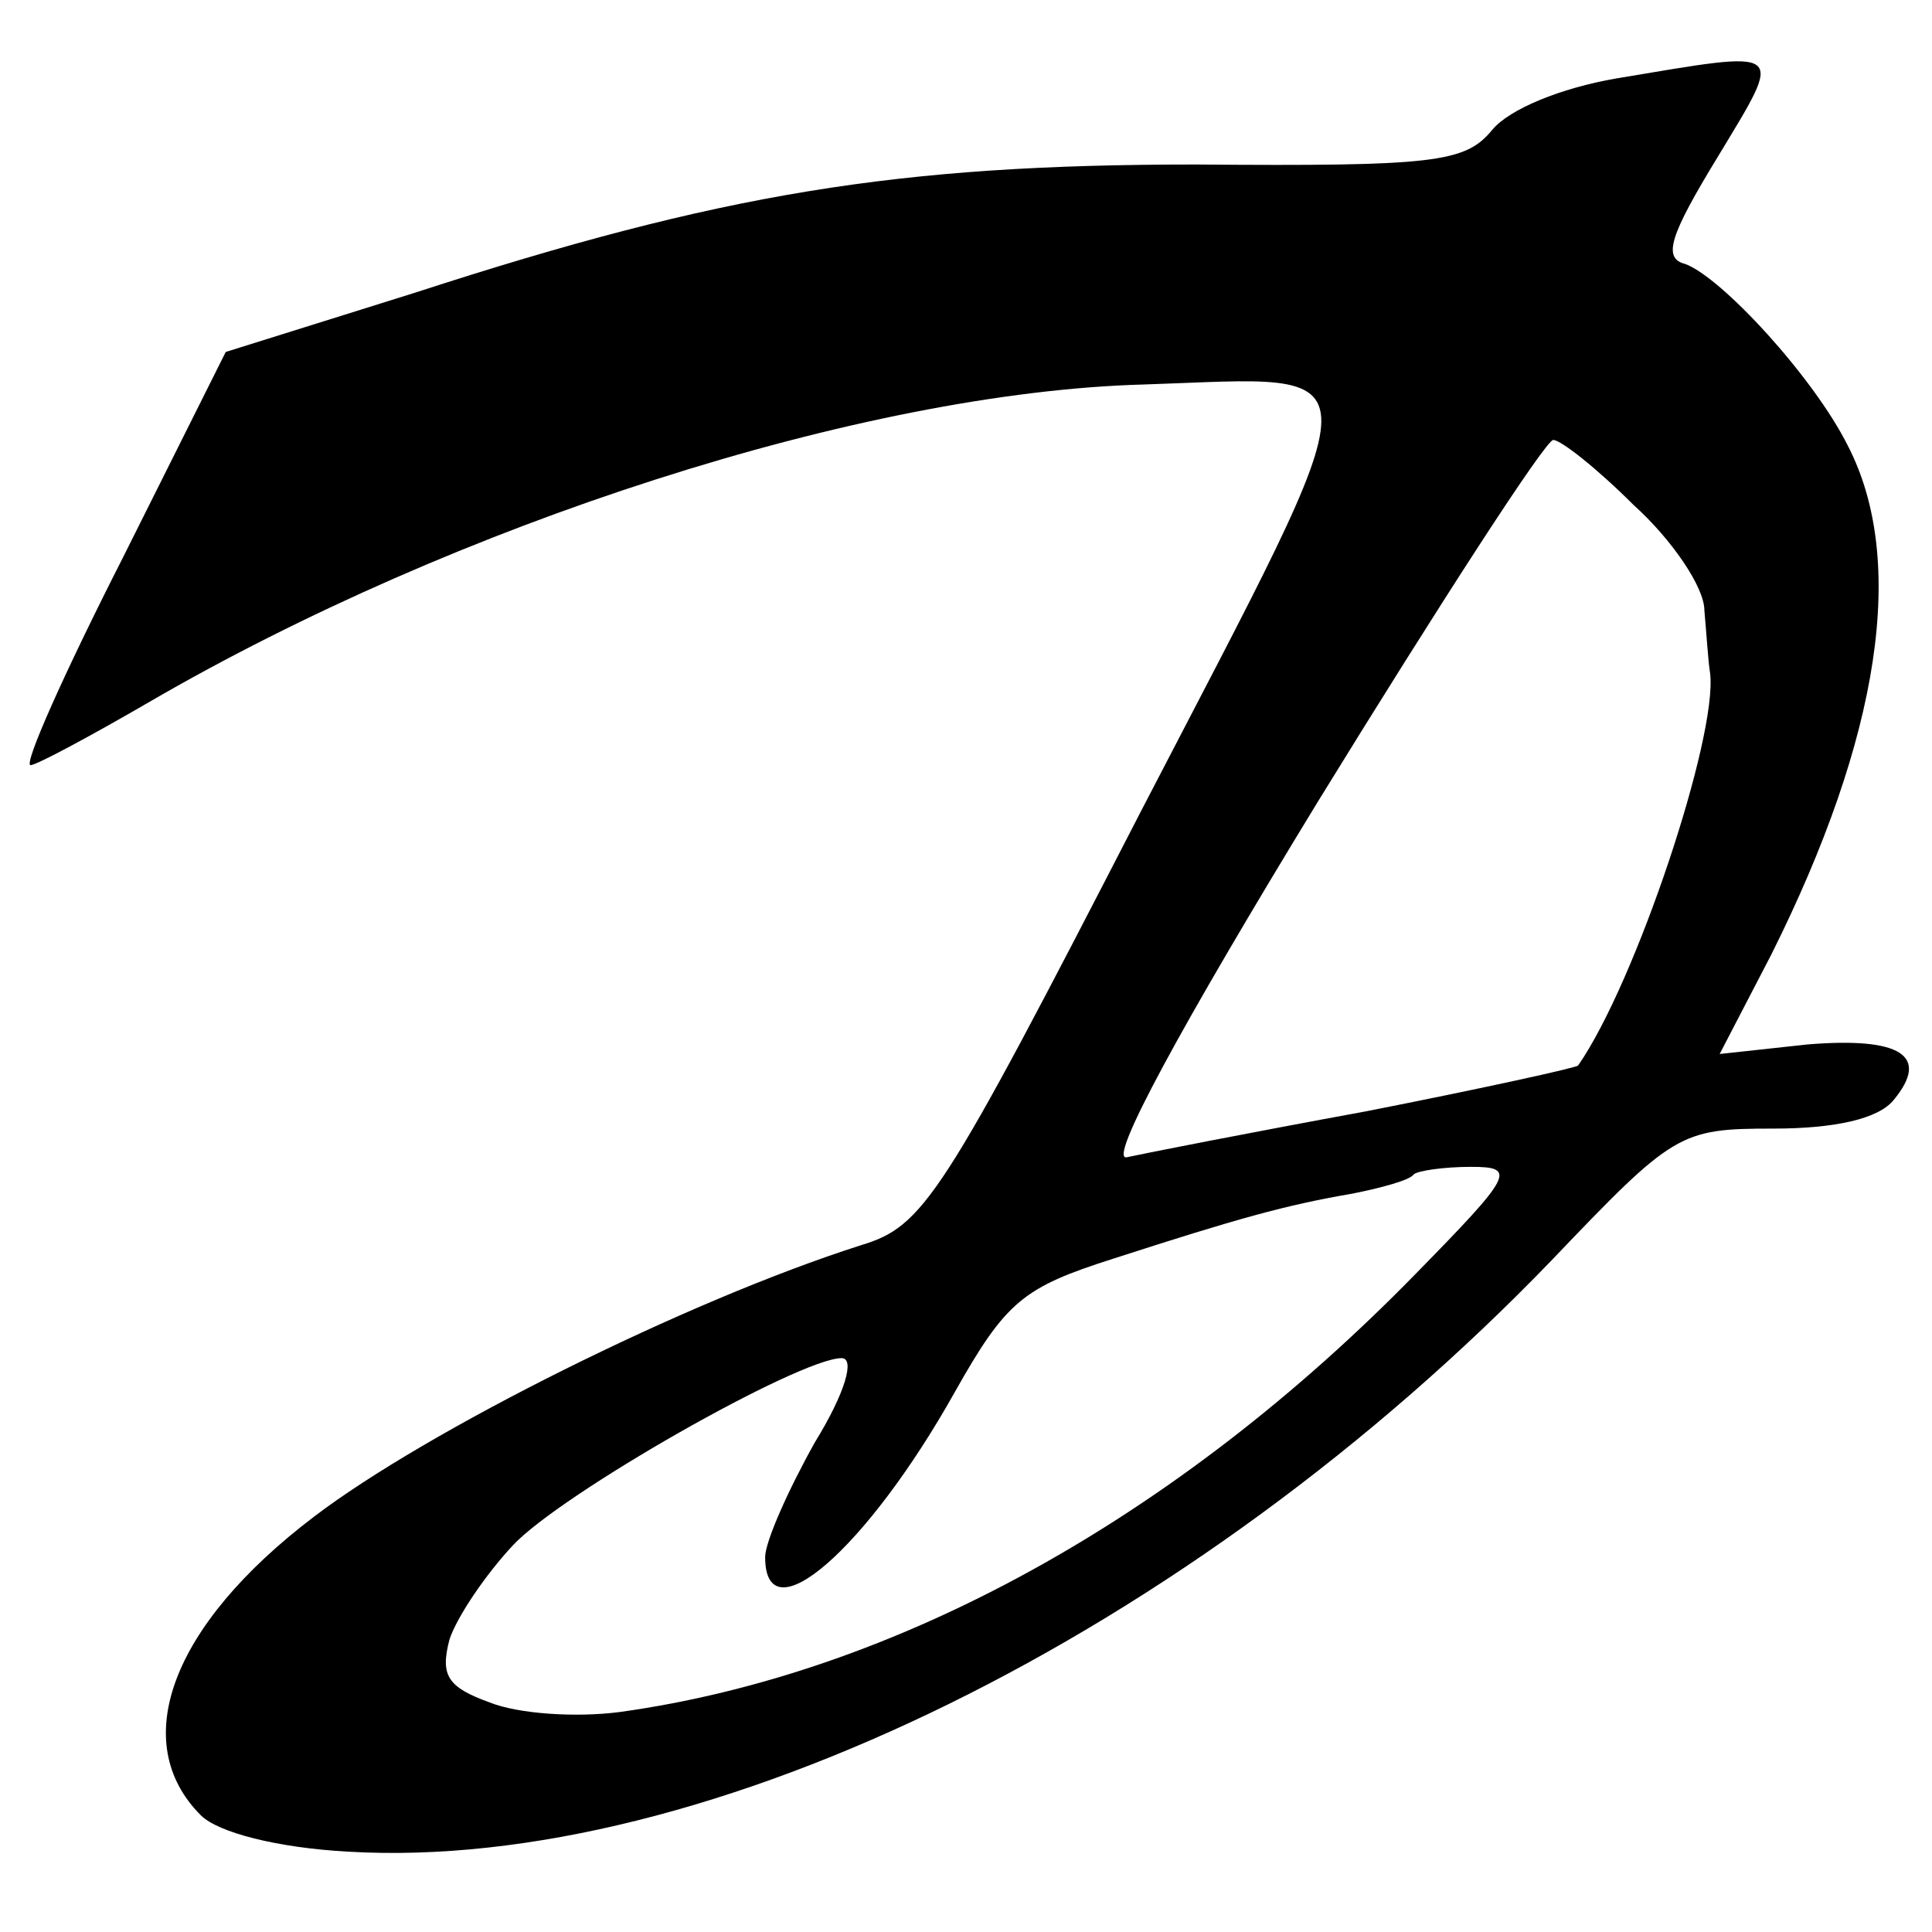 <?xml version="1.0" standalone="no"?>
<!DOCTYPE svg PUBLIC "-//W3C//DTD SVG 20010904//EN"
 "http://www.w3.org/TR/2001/REC-SVG-20010904/DTD/svg10.dtd">
<svg version="1.0" xmlns="http://www.w3.org/2000/svg"
 width="101pt" height="101pt" viewBox="0 0 101 101"
 preserveAspectRatio="xMidYMid meet">
<g transform="translate(0,101) scale(0.1,-0.1)"
fill="#000000" stroke="none">
<path d="M845 969 c-29 -5 -56 -16 -65 -27 -14 -17 -30 -19 -155 -18 -156 0
-248 -15 -408 -67 l-99 -31 -54 -108 c-30 -59 -52 -108 -48 -108 3 0 31 15 62
33 160 93 373 162 520 166 124 4 124 19 -2 -224 -104 -202 -113 -216 -146
-226 -91 -29 -227 -97 -286 -142 -75 -57 -97 -118 -59 -156 9 -9 40 -17 77
-19 187 -11 441 114 629 309 64 67 67 69 116 69 32 0 55 5 63 15 19 23 4 33
-45 29 l-46 -5 27 52 c57 114 71 206 40 266 -18 36 -66 88 -85 95 -12 3 -8 15
17 56 35 58 37 56 -53 41z m9 -223 c20 -18 37 -43 37 -55 1 -11 2 -27 3 -33 4
-33 -39 -162 -69 -205 0 -1 -50 -12 -111 -24 -60 -11 -116 -22 -125 -24 -10
-2 28 68 100 186 64 104 119 189 123 189 4 0 23 -15 42 -34z m-114 -402 c-125
-128 -272 -209 -416 -229 -23 -3 -53 -1 -68 5 -22 8 -26 14 -21 33 4 12 19 34
33 49 25 27 150 98 172 98 7 0 2 -18 -14 -44 -14 -25 -26 -52 -26 -60 0 -42
53 4 99 86 27 48 36 55 83 70 65 21 90 28 125 34 15 3 30 7 32 10 2 2 16 4 30
4 24 0 22 -4 -29 -56z"/>
</g>
</svg>
